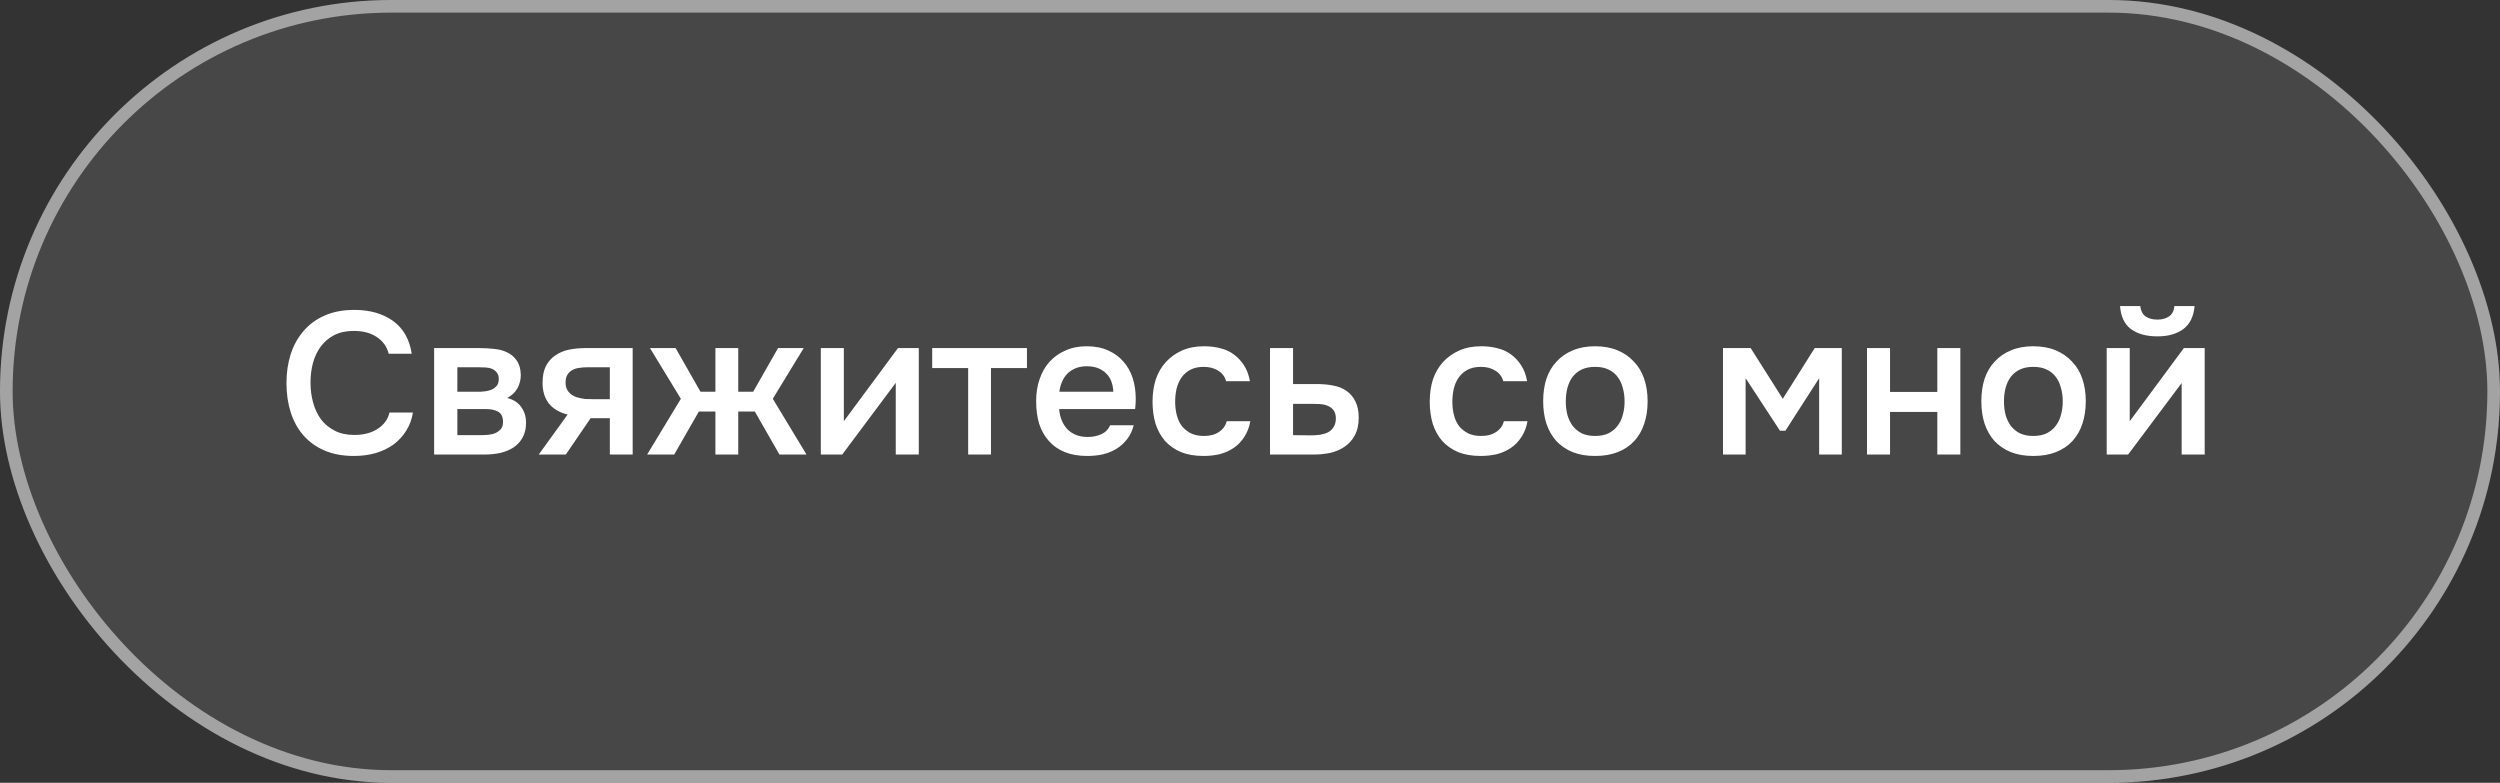 <?xml version="1.0" encoding="UTF-8"?> <svg xmlns="http://www.w3.org/2000/svg" width="198" height="62" viewBox="0 0 198 62" fill="none"><rect x="0" y="0" width="198" height="62" fill="#333333" stroke="none"/> <rect width="198" height="62" rx="31" fill="white" fill-opacity="0.1"></rect> <rect x="0.5" y="0.5" width="197" height="61" rx="30.5" stroke="white" stroke-opacity="0.5"></rect> <path d="M28.016 26.208C27.419 26.208 26.901 26.32 26.464 26.544C26.037 26.768 25.685 27.067 25.408 27.44C25.131 27.813 24.923 28.251 24.784 28.752C24.656 29.243 24.592 29.76 24.592 30.304C24.592 30.859 24.661 31.387 24.8 31.888C24.939 32.389 25.147 32.832 25.424 33.216C25.712 33.589 26.075 33.888 26.512 34.112C26.949 34.336 27.467 34.448 28.064 34.448C28.8 34.448 29.413 34.288 29.904 33.968C30.405 33.648 30.72 33.216 30.848 32.672H32.704C32.619 33.216 32.437 33.701 32.16 34.128C31.893 34.555 31.557 34.917 31.152 35.216C30.747 35.504 30.277 35.728 29.744 35.888C29.211 36.037 28.64 36.112 28.032 36.112C27.147 36.112 26.368 35.968 25.696 35.68C25.035 35.392 24.48 34.992 24.032 34.48C23.584 33.968 23.248 33.36 23.024 32.656C22.8 31.952 22.688 31.179 22.688 30.336C22.688 29.515 22.8 28.752 23.024 28.048C23.259 27.333 23.6 26.72 24.048 26.208C24.496 25.685 25.051 25.28 25.712 24.992C26.384 24.693 27.163 24.544 28.048 24.544C29.296 24.544 30.325 24.837 31.136 25.424C31.947 26.011 32.437 26.875 32.608 28.016H30.784C30.645 27.461 30.336 27.024 29.856 26.704C29.376 26.373 28.763 26.208 28.016 26.208ZM34.383 27.568H37.983C38.356 27.568 38.735 27.589 39.119 27.632C39.503 27.664 39.849 27.755 40.159 27.904C40.479 28.053 40.735 28.272 40.927 28.56C41.129 28.837 41.236 29.216 41.247 29.696C41.247 30.069 41.161 30.416 40.991 30.736C40.82 31.056 40.548 31.317 40.175 31.52C40.687 31.659 41.06 31.904 41.295 32.256C41.54 32.597 41.663 33.008 41.663 33.488C41.663 33.936 41.572 34.325 41.391 34.656C41.209 34.976 40.969 35.237 40.671 35.44C40.372 35.632 40.025 35.776 39.631 35.872C39.236 35.957 38.82 36 38.383 36H34.383V27.568ZM36.223 29.088V31.024H37.327C37.572 31.024 37.823 31.024 38.079 31.024C38.345 31.013 38.58 30.976 38.783 30.912C38.996 30.848 39.167 30.747 39.295 30.608C39.433 30.469 39.503 30.272 39.503 30.016C39.503 29.792 39.449 29.621 39.343 29.504C39.247 29.376 39.124 29.28 38.975 29.216C38.825 29.152 38.655 29.115 38.463 29.104C38.281 29.093 38.111 29.088 37.951 29.088H36.223ZM38.079 34.464C38.292 34.464 38.5 34.453 38.703 34.432C38.916 34.411 39.103 34.363 39.263 34.288C39.433 34.203 39.572 34.096 39.679 33.968C39.785 33.829 39.839 33.648 39.839 33.424C39.839 33.019 39.711 32.747 39.455 32.608C39.209 32.469 38.905 32.4 38.543 32.4H36.223V34.464H38.079ZM50.107 36H48.299V33.12H46.779L44.811 36H42.667L44.955 32.832C44.304 32.672 43.809 32.379 43.467 31.952C43.136 31.525 42.971 30.981 42.971 30.32C42.971 29.797 43.056 29.36 43.227 29.008C43.408 28.656 43.654 28.373 43.963 28.16C44.283 27.936 44.646 27.781 45.051 27.696C45.456 27.611 45.894 27.568 46.363 27.568H50.107V36ZM48.299 29.088H46.491C46.288 29.088 46.086 29.104 45.883 29.136C45.681 29.157 45.494 29.216 45.323 29.312C45.163 29.397 45.035 29.52 44.939 29.68C44.843 29.84 44.795 30.032 44.795 30.256C44.795 30.288 44.795 30.315 44.795 30.336C44.795 30.613 44.875 30.848 45.035 31.04C45.195 31.232 45.403 31.371 45.659 31.456C45.915 31.531 46.15 31.579 46.363 31.6C46.577 31.611 46.79 31.616 47.003 31.616H48.299V29.088ZM56.661 36V32.592H55.349L53.397 36H51.253L53.925 31.584L51.477 27.568H53.509L55.477 31.024H56.661V27.568H58.469V31.024H59.653L61.621 27.568H63.653L61.205 31.584L63.877 36H61.733L59.781 32.592H58.469V36H56.661ZM66.704 36H65.008V27.568H66.832V33.36L71.12 27.568H72.768V36H70.944V30.32C70.933 30.341 69.52 32.235 66.704 36ZM81.334 27.568V29.152H78.486V36H76.678V29.152H73.83V27.568H81.334ZM83.887 32.4C83.908 32.709 83.972 32.997 84.079 33.264C84.185 33.531 84.329 33.765 84.511 33.968C84.692 34.16 84.916 34.315 85.183 34.432C85.46 34.549 85.78 34.608 86.143 34.608C86.527 34.608 86.879 34.539 87.199 34.4C87.529 34.261 87.769 34.021 87.919 33.68H89.791C89.684 34.107 89.508 34.475 89.263 34.784C89.028 35.093 88.745 35.349 88.415 35.552C88.095 35.744 87.737 35.888 87.343 35.984C86.959 36.069 86.548 36.112 86.111 36.112C85.439 36.112 84.847 36.011 84.335 35.808C83.833 35.605 83.412 35.312 83.071 34.928C82.729 34.544 82.473 34.091 82.303 33.568C82.143 33.035 82.063 32.437 82.063 31.776C82.063 31.136 82.153 30.555 82.335 30.032C82.516 29.499 82.777 29.04 83.119 28.656C83.471 28.272 83.892 27.973 84.383 27.76C84.873 27.536 85.433 27.424 86.063 27.424C86.724 27.424 87.295 27.536 87.775 27.76C88.255 27.973 88.655 28.267 88.975 28.64C89.305 29.013 89.551 29.451 89.711 29.952C89.871 30.453 89.951 30.997 89.951 31.584C89.951 31.861 89.935 32.133 89.903 32.4H83.887ZM88.175 31.024C88.143 30.363 87.935 29.861 87.551 29.52C87.177 29.179 86.687 29.008 86.079 29.008C85.737 29.008 85.439 29.061 85.183 29.168C84.927 29.275 84.708 29.419 84.527 29.6C84.356 29.781 84.217 29.995 84.111 30.24C84.004 30.485 83.935 30.747 83.903 31.024H88.175ZM95.313 36.112C94.641 36.112 94.049 36.011 93.537 35.808C93.036 35.595 92.615 35.301 92.273 34.928C91.943 34.544 91.692 34.091 91.521 33.568C91.361 33.035 91.281 32.448 91.281 31.808C91.281 31.168 91.367 30.581 91.537 30.048C91.719 29.515 91.985 29.056 92.337 28.672C92.689 28.288 93.116 27.984 93.617 27.76C94.119 27.536 94.7 27.424 95.361 27.424C95.831 27.424 96.263 27.477 96.657 27.584C97.063 27.68 97.42 27.845 97.729 28.08C98.039 28.304 98.305 28.592 98.529 28.944C98.753 29.285 98.908 29.701 98.993 30.192H97.105C97.009 29.829 96.801 29.552 96.481 29.36C96.172 29.157 95.788 29.056 95.329 29.056C94.924 29.056 94.577 29.131 94.289 29.28C94.001 29.429 93.767 29.632 93.585 29.888C93.404 30.144 93.271 30.443 93.185 30.784C93.111 31.115 93.073 31.461 93.073 31.824C93.073 32.197 93.116 32.549 93.201 32.88C93.287 33.211 93.42 33.499 93.601 33.744C93.793 33.979 94.033 34.171 94.321 34.32C94.609 34.459 94.956 34.528 95.361 34.528C95.841 34.528 96.236 34.421 96.545 34.208C96.865 33.995 97.068 33.712 97.153 33.36H99.025C98.94 33.84 98.78 34.256 98.545 34.608C98.321 34.96 98.044 35.248 97.713 35.472C97.383 35.696 97.015 35.861 96.609 35.968C96.204 36.064 95.772 36.112 95.313 36.112ZM100.586 27.568H102.41V30.416H104.298C104.788 30.416 105.231 30.459 105.626 30.544C106.031 30.619 106.378 30.763 106.666 30.976C106.964 31.189 107.194 31.467 107.354 31.808C107.524 32.149 107.61 32.571 107.61 33.072C107.61 33.637 107.503 34.112 107.29 34.496C107.087 34.869 106.815 35.168 106.474 35.392C106.143 35.616 105.764 35.776 105.338 35.872C104.911 35.957 104.479 36 104.042 36H100.586V27.568ZM103.834 34.48C104.079 34.48 104.319 34.464 104.554 34.432C104.799 34.389 105.007 34.325 105.178 34.24C105.359 34.144 105.503 34.011 105.61 33.84C105.727 33.669 105.791 33.445 105.802 33.168C105.802 32.869 105.738 32.64 105.61 32.48C105.482 32.32 105.322 32.203 105.13 32.128C104.938 32.053 104.724 32.011 104.49 32C104.266 31.989 104.058 31.984 103.866 31.984H102.41V34.464L103.834 34.48ZM117.266 36.112C116.595 36.112 116.003 36.011 115.491 35.808C114.989 35.595 114.568 35.301 114.227 34.928C113.896 34.544 113.645 34.091 113.475 33.568C113.315 33.035 113.235 32.448 113.235 31.808C113.235 31.168 113.32 30.581 113.491 30.048C113.672 29.515 113.939 29.056 114.291 28.672C114.643 28.288 115.069 27.984 115.571 27.76C116.072 27.536 116.653 27.424 117.315 27.424C117.784 27.424 118.216 27.477 118.611 27.584C119.016 27.68 119.373 27.845 119.683 28.08C119.992 28.304 120.259 28.592 120.483 28.944C120.707 29.285 120.861 29.701 120.947 30.192H119.059C118.963 29.829 118.755 29.552 118.435 29.36C118.125 29.157 117.741 29.056 117.283 29.056C116.877 29.056 116.531 29.131 116.243 29.28C115.955 29.429 115.72 29.632 115.539 29.888C115.357 30.144 115.224 30.443 115.139 30.784C115.064 31.115 115.027 31.461 115.027 31.824C115.027 32.197 115.069 32.549 115.155 32.88C115.24 33.211 115.373 33.499 115.555 33.744C115.747 33.979 115.987 34.171 116.275 34.32C116.563 34.459 116.909 34.528 117.315 34.528C117.795 34.528 118.189 34.421 118.499 34.208C118.819 33.995 119.021 33.712 119.107 33.36H120.979C120.893 33.84 120.733 34.256 120.499 34.608C120.275 34.96 119.997 35.248 119.667 35.472C119.336 35.696 118.968 35.861 118.563 35.968C118.157 36.064 117.725 36.112 117.266 36.112ZM126.331 27.424C127.003 27.424 127.595 27.531 128.107 27.744C128.619 27.957 129.051 28.256 129.403 28.64C129.766 29.013 130.038 29.467 130.219 30C130.4 30.533 130.491 31.125 130.491 31.776C130.491 32.437 130.4 33.035 130.219 33.568C130.048 34.091 129.787 34.544 129.435 34.928C129.083 35.312 128.646 35.605 128.123 35.808C127.611 36.011 127.014 36.112 126.331 36.112C125.659 36.112 125.067 36.011 124.555 35.808C124.043 35.595 123.611 35.301 123.259 34.928C122.918 34.544 122.656 34.085 122.475 33.552C122.304 33.019 122.219 32.427 122.219 31.776C122.219 31.125 122.304 30.533 122.475 30C122.656 29.467 122.923 29.013 123.275 28.64C123.627 28.256 124.059 27.957 124.571 27.744C125.083 27.531 125.67 27.424 126.331 27.424ZM126.331 34.528C126.747 34.528 127.099 34.459 127.387 34.32C127.686 34.171 127.926 33.973 128.107 33.728C128.299 33.483 128.438 33.195 128.523 32.864C128.619 32.533 128.667 32.176 128.667 31.792C128.667 31.408 128.619 31.051 128.523 30.72C128.438 30.379 128.299 30.085 128.107 29.84C127.926 29.595 127.686 29.403 127.387 29.264C127.099 29.125 126.747 29.056 126.331 29.056C125.926 29.056 125.574 29.125 125.275 29.264C124.987 29.403 124.747 29.595 124.555 29.84C124.374 30.085 124.235 30.379 124.139 30.72C124.054 31.051 124.011 31.408 124.011 31.792C124.011 32.176 124.054 32.533 124.139 32.864C124.235 33.195 124.374 33.483 124.555 33.728C124.747 33.973 124.987 34.171 125.275 34.32C125.574 34.459 125.926 34.528 126.331 34.528ZM136.461 27.568H138.653L141.197 31.584L143.725 27.568H145.869V36H144.077V29.952L141.405 34.112H140.973L138.253 29.952V36H136.461V27.568ZM147.867 36V27.568H149.691V31.04H153.435V27.568H155.259V36H153.435V32.624H149.691V36H147.867ZM161.034 27.424C161.706 27.424 162.298 27.531 162.81 27.744C163.322 27.957 163.754 28.256 164.106 28.64C164.469 29.013 164.741 29.467 164.922 30C165.103 30.533 165.194 31.125 165.194 31.776C165.194 32.437 165.103 33.035 164.922 33.568C164.751 34.091 164.49 34.544 164.138 34.928C163.786 35.312 163.349 35.605 162.826 35.808C162.314 36.011 161.717 36.112 161.034 36.112C160.362 36.112 159.77 36.011 159.258 35.808C158.746 35.595 158.314 35.301 157.962 34.928C157.621 34.544 157.359 34.085 157.178 33.552C157.007 33.019 156.922 32.427 156.922 31.776C156.922 31.125 157.007 30.533 157.178 30C157.359 29.467 157.626 29.013 157.978 28.64C158.33 28.256 158.762 27.957 159.274 27.744C159.786 27.531 160.373 27.424 161.034 27.424ZM161.034 34.528C161.45 34.528 161.802 34.459 162.09 34.32C162.389 34.171 162.629 33.973 162.81 33.728C163.002 33.483 163.141 33.195 163.226 32.864C163.322 32.533 163.37 32.176 163.37 31.792C163.37 31.408 163.322 31.051 163.226 30.72C163.141 30.379 163.002 30.085 162.81 29.84C162.629 29.595 162.389 29.403 162.09 29.264C161.802 29.125 161.45 29.056 161.034 29.056C160.629 29.056 160.277 29.125 159.978 29.264C159.69 29.403 159.45 29.595 159.258 29.84C159.077 30.085 158.938 30.379 158.842 30.72C158.757 31.051 158.714 31.408 158.714 31.792C158.714 32.176 158.757 32.533 158.842 32.864C158.938 33.195 159.077 33.483 159.258 33.728C159.45 33.973 159.69 34.171 159.978 34.32C160.277 34.459 160.629 34.528 161.034 34.528ZM170.867 25.312C171.241 25.312 171.55 25.227 171.795 25.056C172.041 24.885 172.179 24.613 172.211 24.24H173.811C173.737 25.072 173.438 25.68 172.915 26.064C172.403 26.448 171.721 26.64 170.867 26.64C169.993 26.64 169.294 26.448 168.771 26.064C168.259 25.68 167.971 25.072 167.907 24.24H169.507C169.55 24.613 169.689 24.885 169.923 25.056C170.169 25.227 170.483 25.312 170.867 25.312ZM168.547 36H166.851V27.568H168.675V33.36L172.963 27.568H174.611V36H172.787V30.336C172.777 30.357 171.363 32.245 168.547 36Z" fill="white"></path> </svg> 